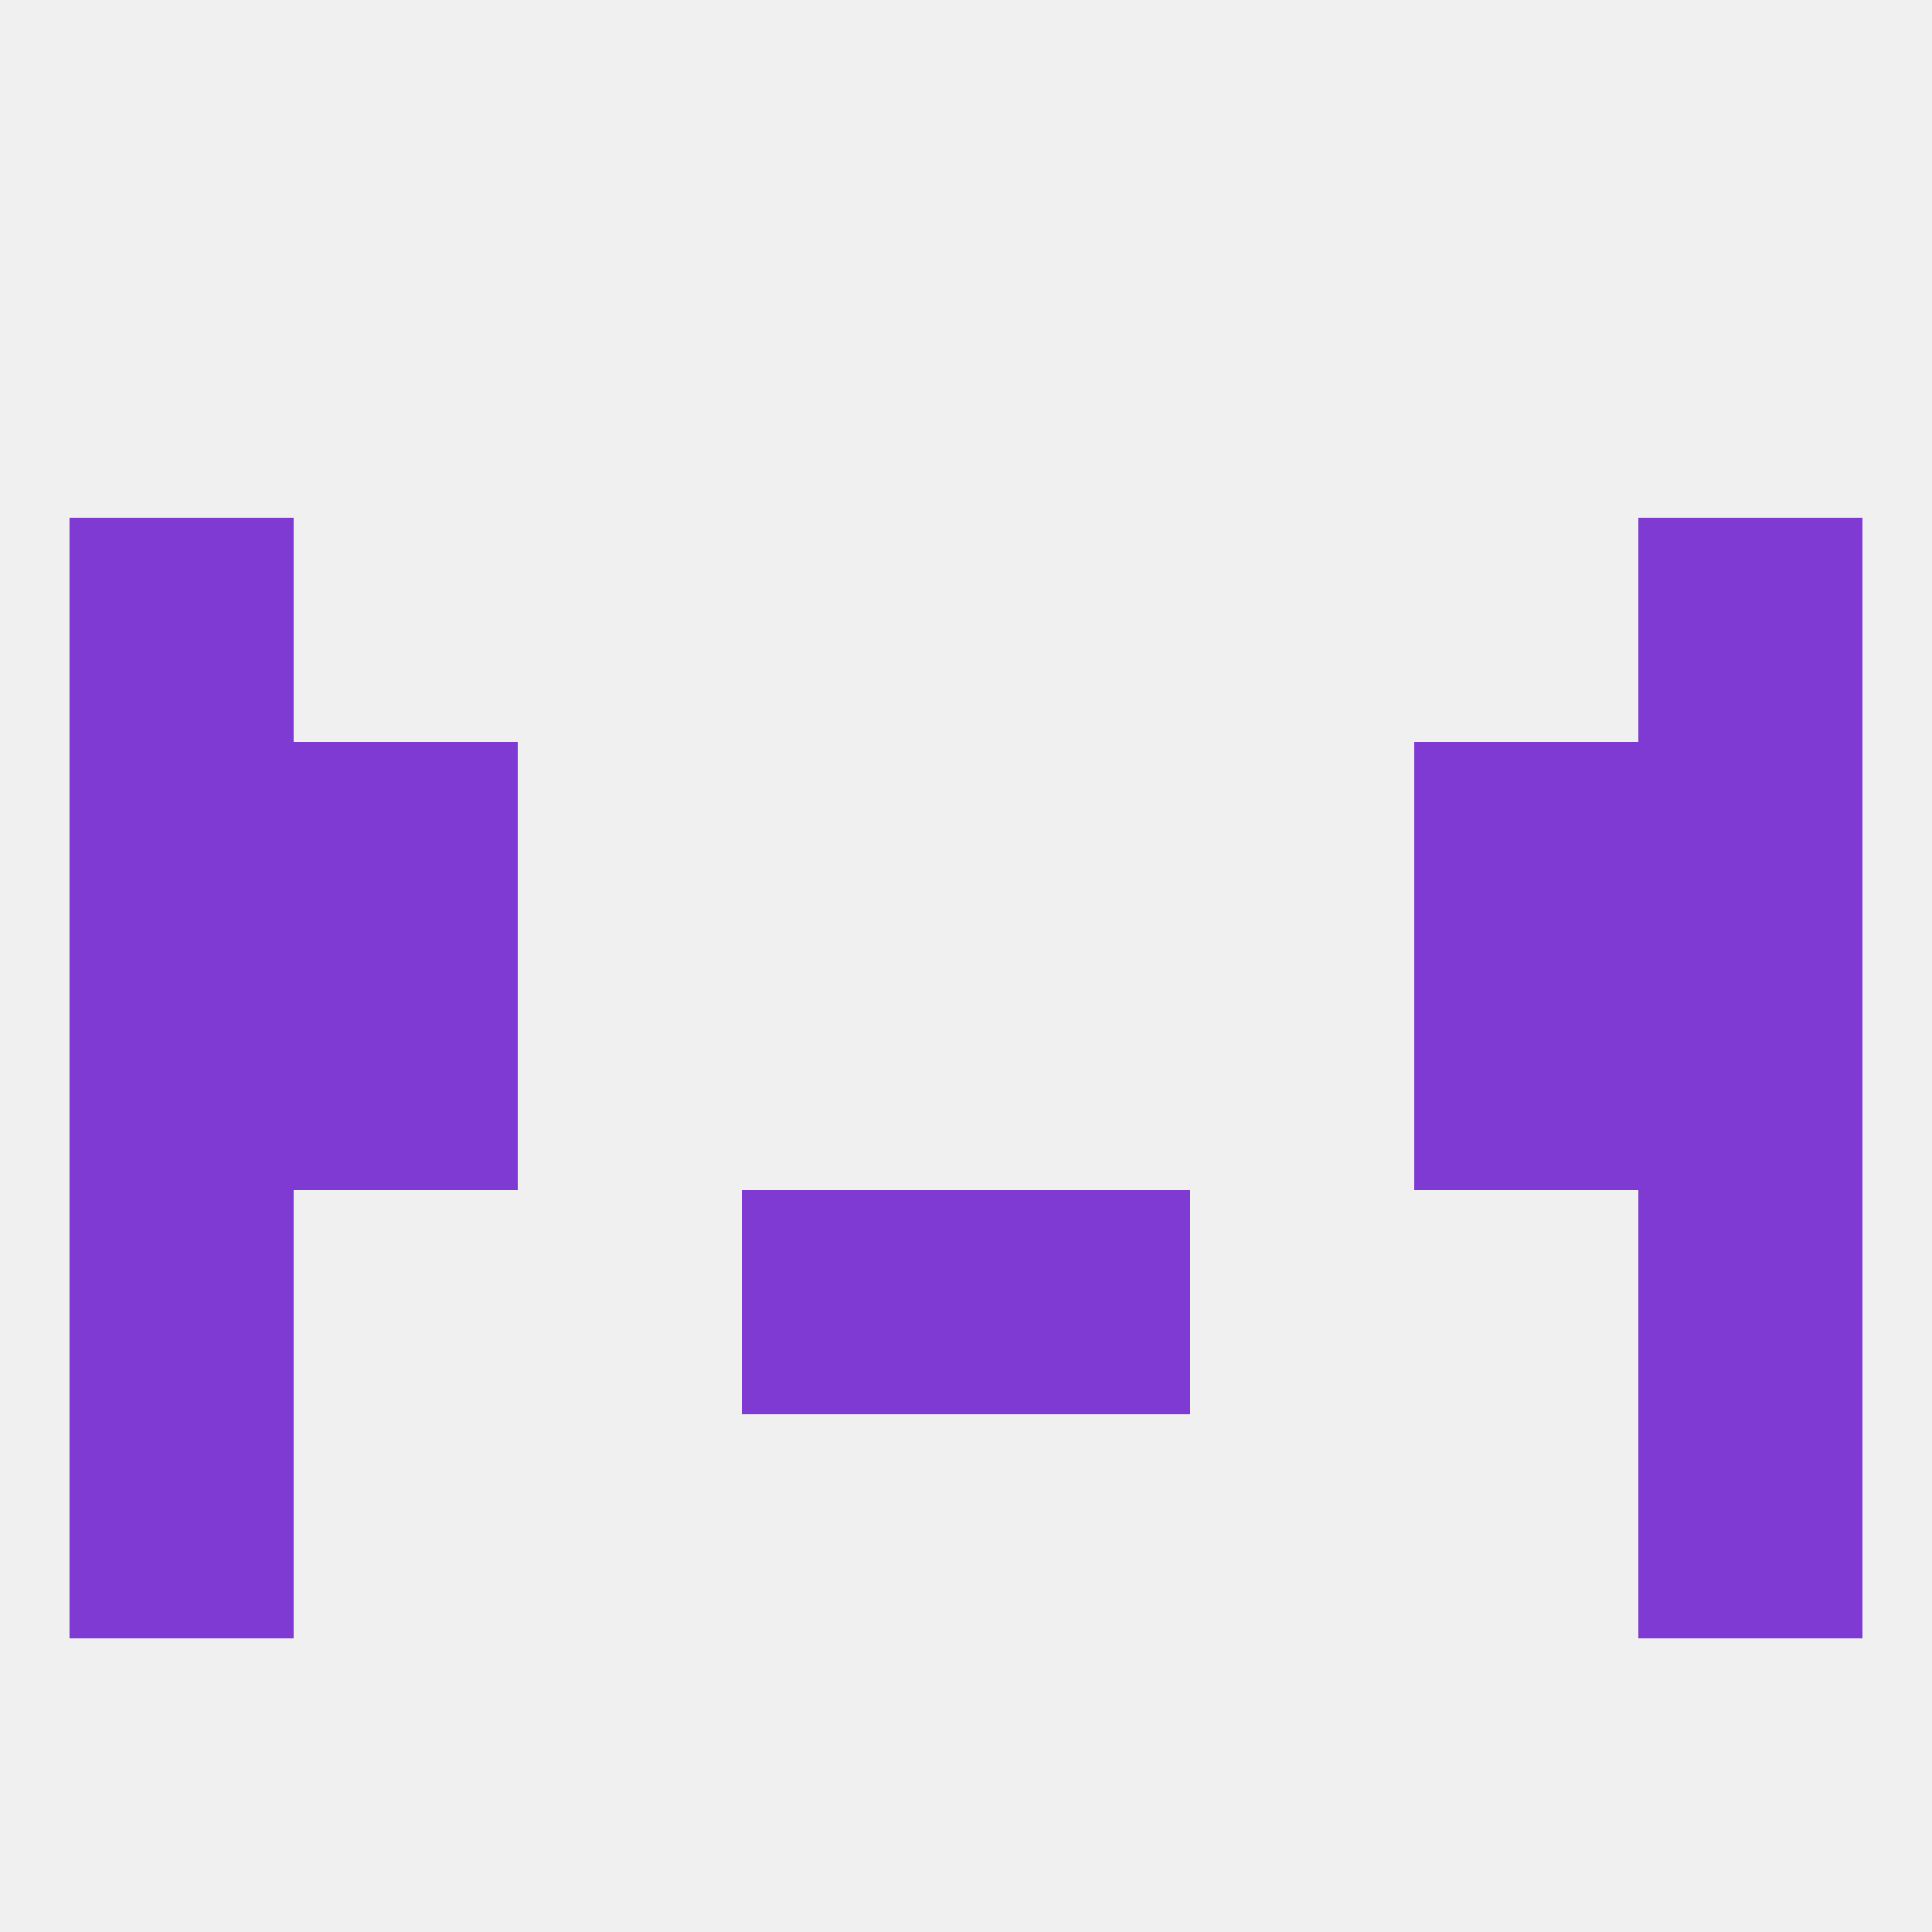 
<!--   <?xml version="1.0"?> -->
<svg version="1.1" baseprofile="full" xmlns="http://www.w3.org/2000/svg" xmlns:xlink="http://www.w3.org/1999/xlink" xmlns:ev="http://www.w3.org/2001/xml-events" width="250" height="250" viewBox="0 0 250 250" >
	<rect width="100%" height="100%" fill="rgba(240,240,240,255)"/>

	<rect x="9" y="125" width="29" height="29" fill="rgba(127,58,211,255)"/>
	<rect x="212" y="125" width="29" height="29" fill="rgba(127,58,211,255)"/>
	<rect x="38" y="125" width="29" height="29" fill="rgba(127,58,211,255)"/>
	<rect x="183" y="125" width="29" height="29" fill="rgba(127,58,211,255)"/>
	<rect x="38" y="96" width="29" height="29" fill="rgba(127,58,211,255)"/>
	<rect x="183" y="96" width="29" height="29" fill="rgba(127,58,211,255)"/>
	<rect x="9" y="96" width="29" height="29" fill="rgba(127,58,211,255)"/>
	<rect x="212" y="96" width="29" height="29" fill="rgba(127,58,211,255)"/>
	<rect x="9" y="67" width="29" height="29" fill="rgba(127,58,211,255)"/>
	<rect x="212" y="67" width="29" height="29" fill="rgba(127,58,211,255)"/>
	<rect x="96" y="154" width="29" height="29" fill="rgba(127,58,211,255)"/>
	<rect x="125" y="154" width="29" height="29" fill="rgba(127,58,211,255)"/>
	<rect x="9" y="154" width="29" height="29" fill="rgba(127,58,211,255)"/>
	<rect x="212" y="154" width="29" height="29" fill="rgba(127,58,211,255)"/>
	<rect x="212" y="183" width="29" height="29" fill="rgba(127,58,211,255)"/>
	<rect x="9" y="183" width="29" height="29" fill="rgba(127,58,211,255)"/>
</svg>